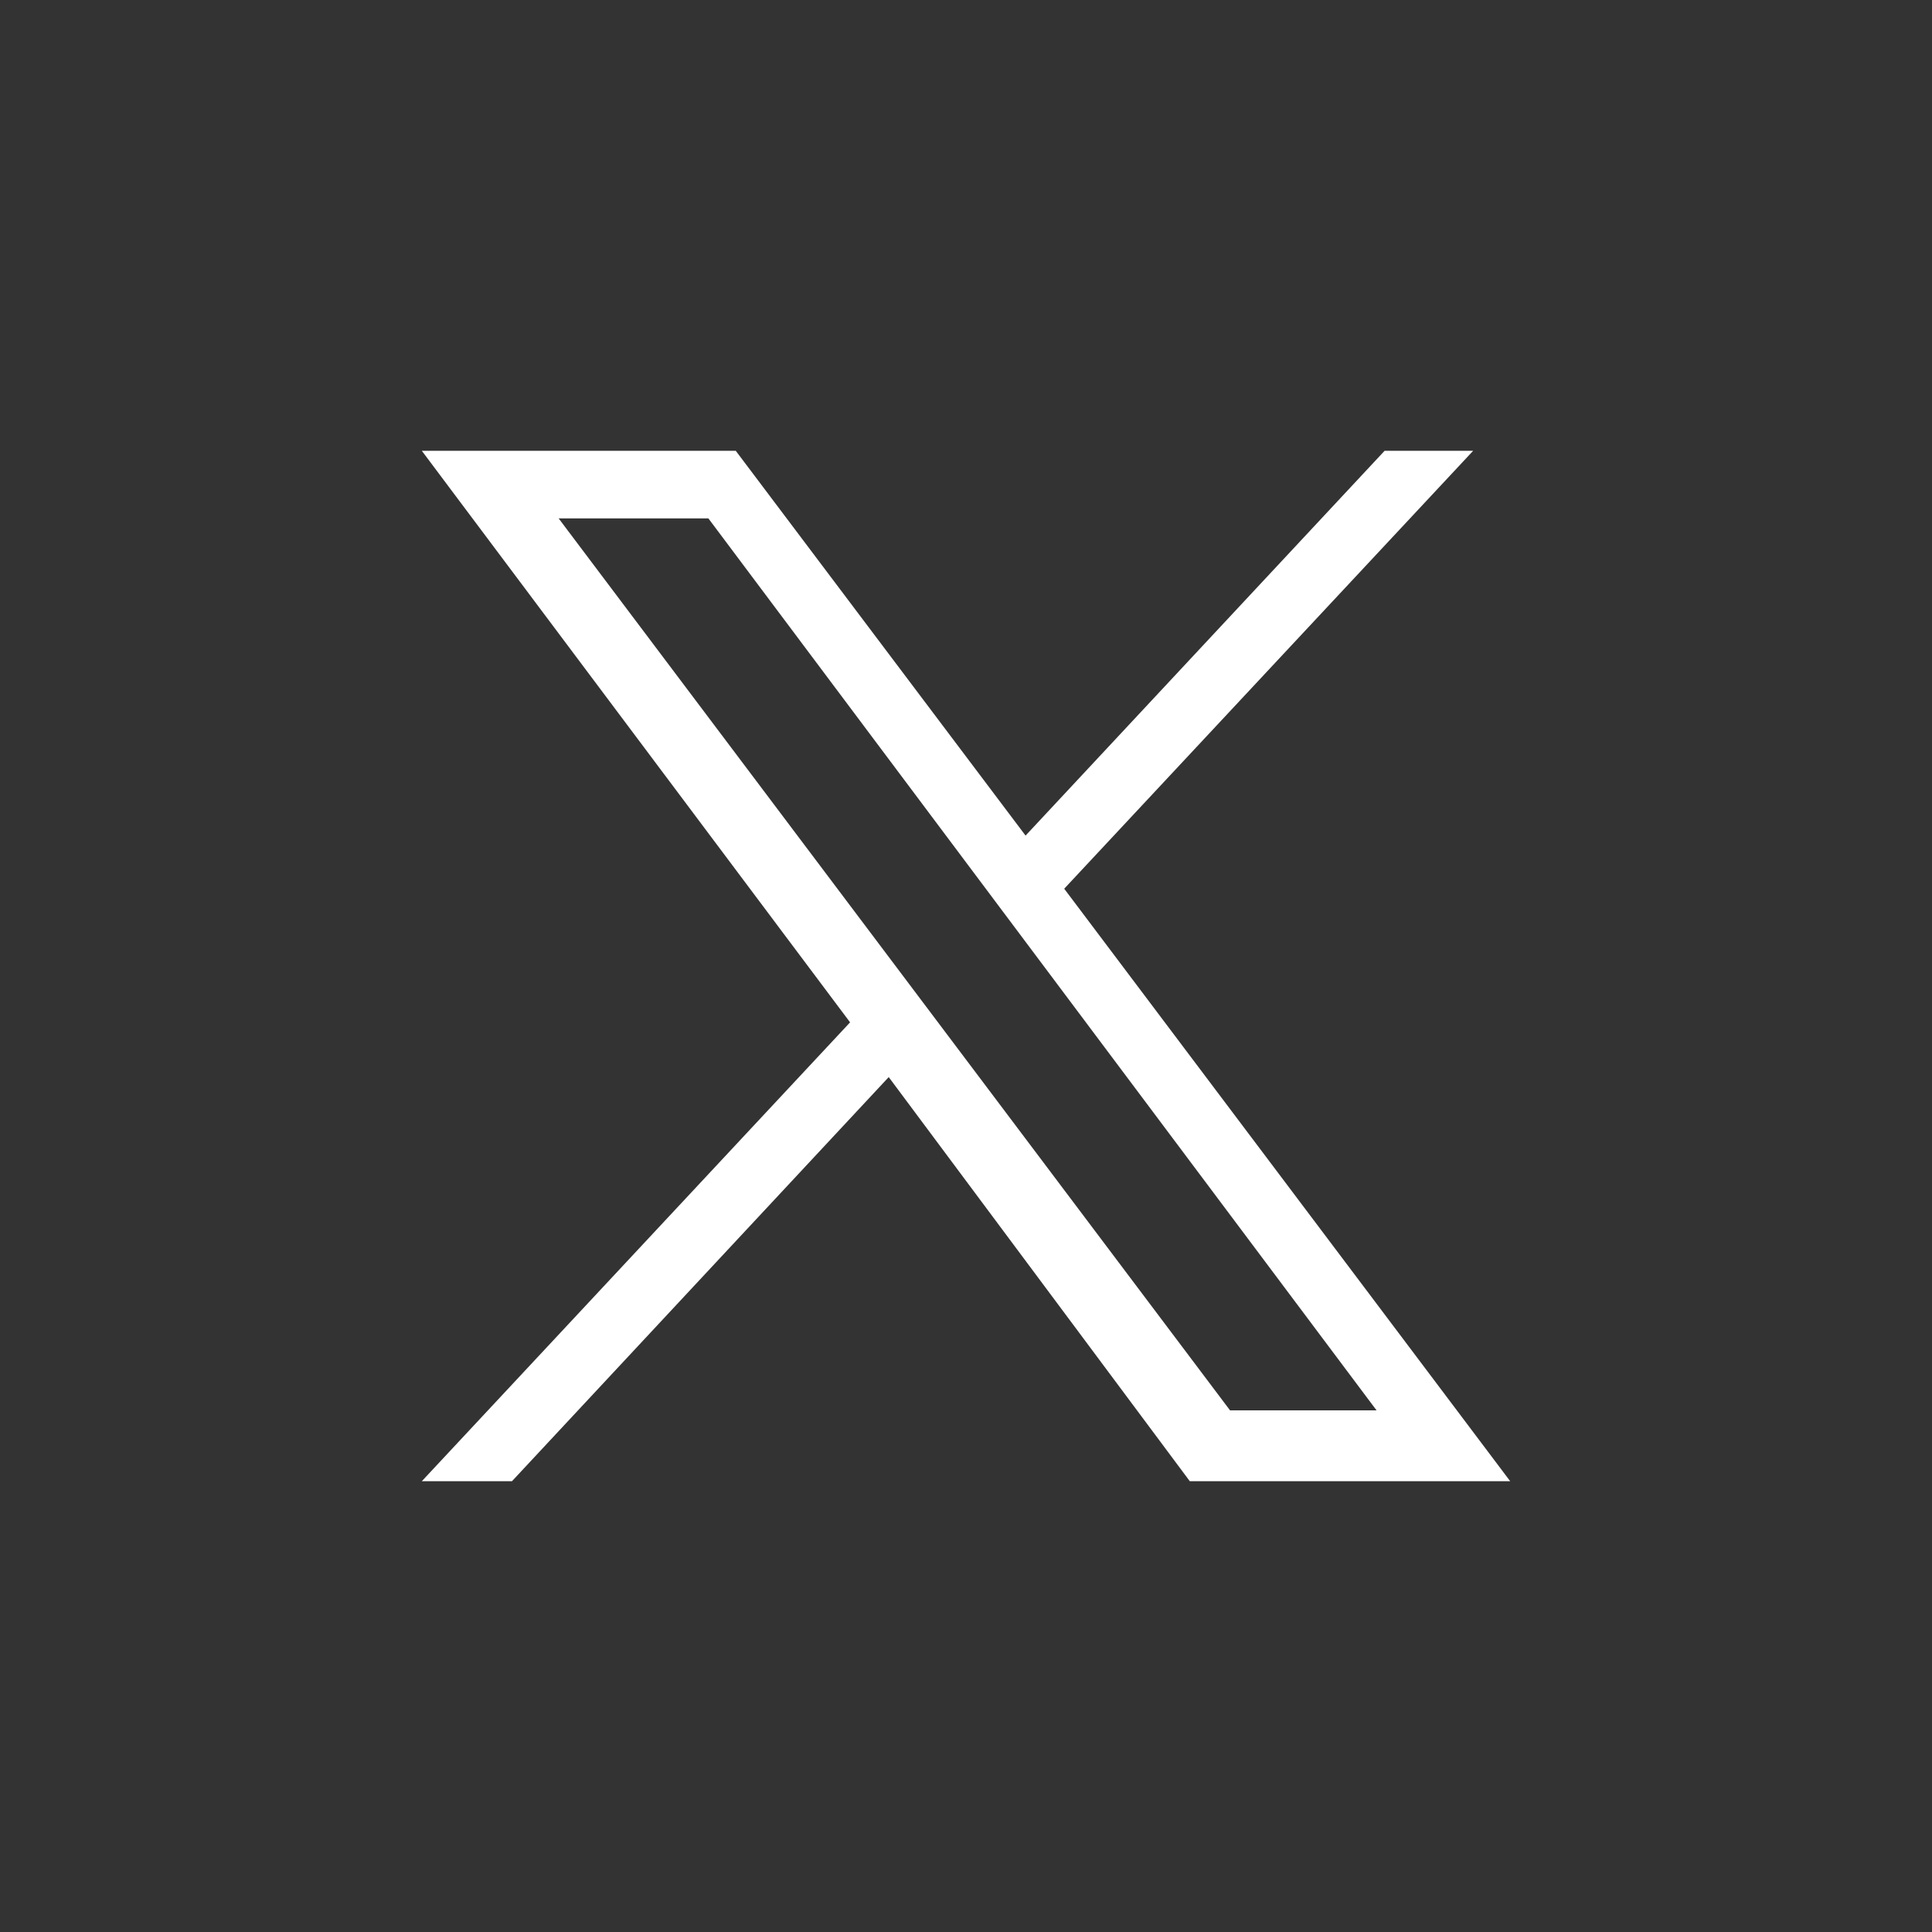 <?xml version="1.0" encoding="utf-8"?>
<!-- Generator: Adobe Illustrator 27.0.0, SVG Export Plug-In . SVG Version: 6.00 Build 0)  -->
<svg version="1.1" id="Layer_1" xmlns="http://www.w3.org/2000/svg" xmlns:xlink="http://www.w3.org/1999/xlink" x="0px" y="0px"
	 viewBox="0 0 120 120" style="enable-background:new 0 0 120 120;" xml:space="preserve">
<rect x="0" y="0" width="120" height="120" fill="#333333" stroke="none"/>
<style type="text/css">
	.st0{fill:#FFFFFF;}
</style>
<g>
	<g id="X__x28_Twitter_x29__00000003071109079709230540000011335972789690072501_">
		<path id="twitter_logo_00000029039283130014622080000011355432422385690798_" class="st0" d="M93.8,92H73.9L55.2,66.9L31.8,92
			h-5.6l26.6-28.5L26.2,28h19.5l18,23.9L86,28h5.5L66.1,55.2L93.8,92z M76.4,87.6h9.1L44,32.2h-9.3L76.4,87.6z"/>
	</g>
</g>
</svg>
